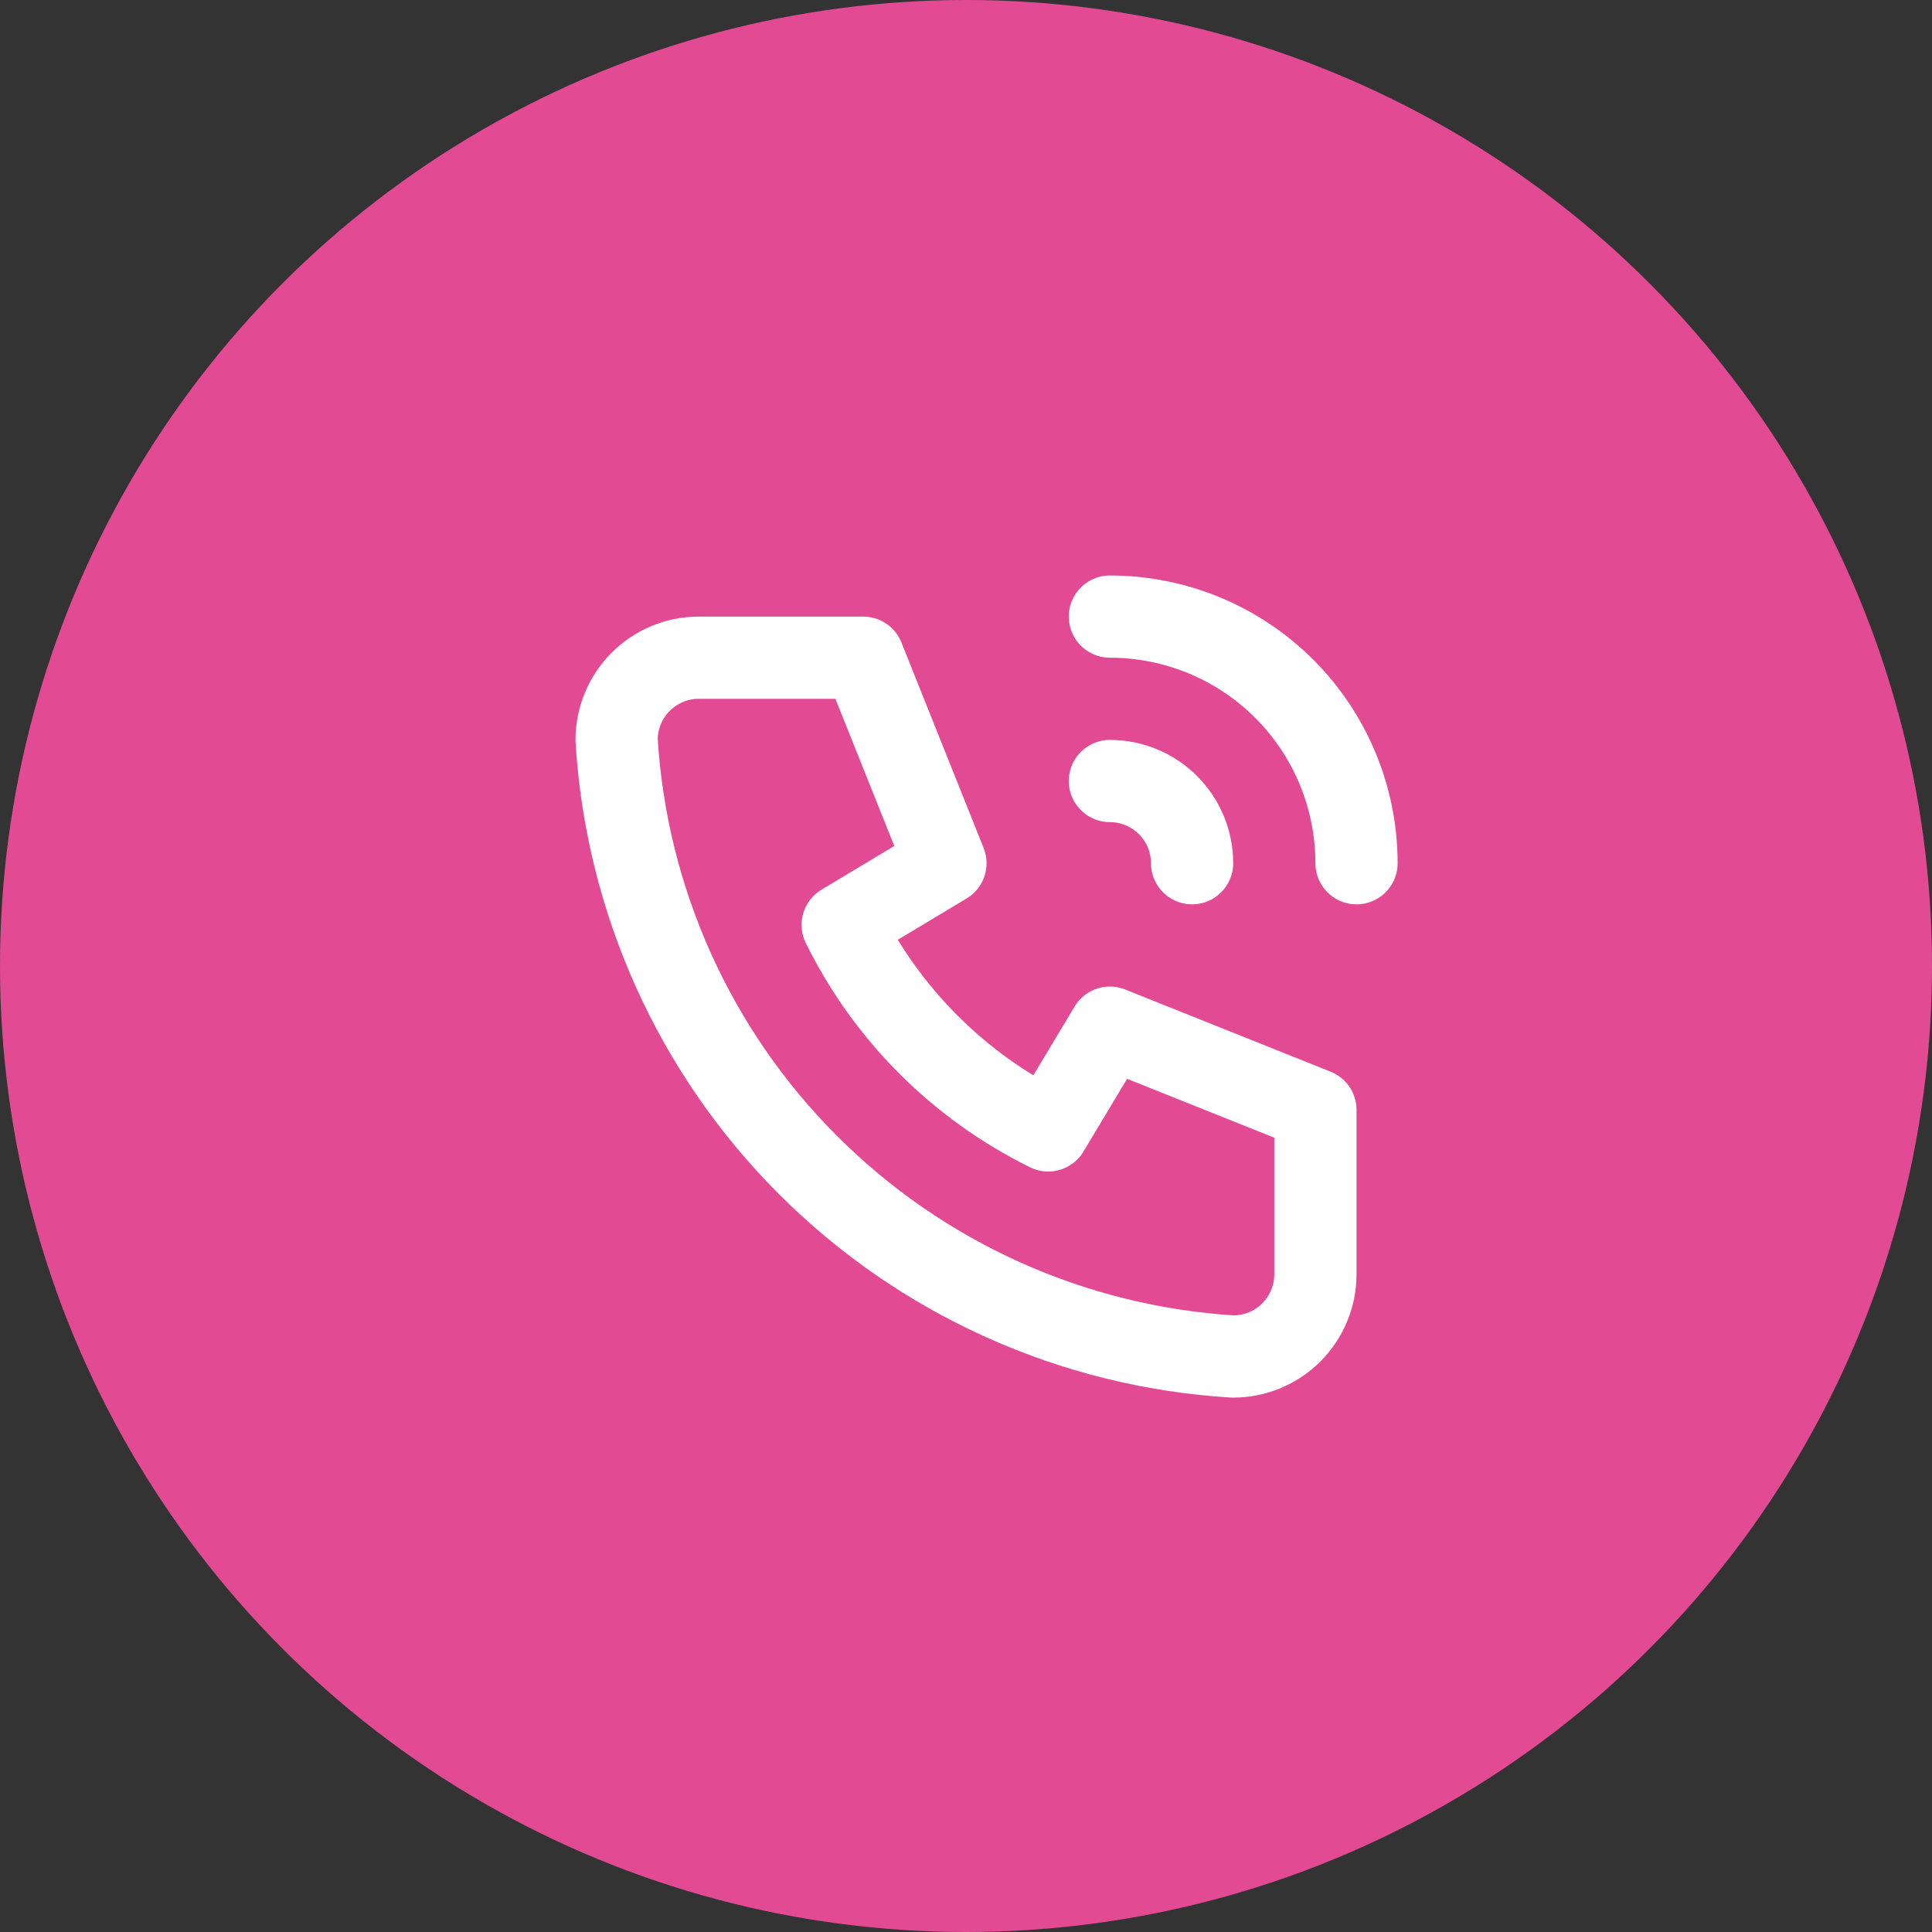 <svg width="47" height="47" viewBox="0 0 47 47" fill="none" xmlns="http://www.w3.org/2000/svg">
<rect x="0" y="0" width="47" height="47" fill="#333333" stroke="none"/>
<circle cx="23.5" cy="23.5" r="23.5" fill="#E34A94"/>
<g clip-path="url(#clip0_119_249)">
<path d="M17 16H21L23 21L20.5 22.5C21.571 24.672 23.328 26.429 25.5 27.5L27 25L32 27V31C32 31.53 31.789 32.039 31.414 32.414C31.039 32.789 30.53 33 30 33C26.099 32.763 22.42 31.107 19.657 28.343C16.893 25.58 15.237 21.901 15 18C15 17.47 15.211 16.961 15.586 16.586C15.961 16.211 16.47 16 17 16Z" stroke="white" stroke-width="2" stroke-linecap="round" stroke-linejoin="round"/>
<path d="M27 19C27.53 19 28.039 19.211 28.414 19.586C28.789 19.961 29 20.47 29 21" stroke="white" stroke-width="2" stroke-linecap="round" stroke-linejoin="round"/>
<path d="M27 15C28.591 15 30.117 15.632 31.243 16.757C32.368 17.883 33 19.409 33 21" stroke="white" stroke-width="2" stroke-linecap="round" stroke-linejoin="round"/>
</g>
<defs>
<clipPath id="clip0_119_249">
<rect width="24" height="24" fill="white" transform="translate(12 12)"/>
</clipPath>
</defs>
</svg>
